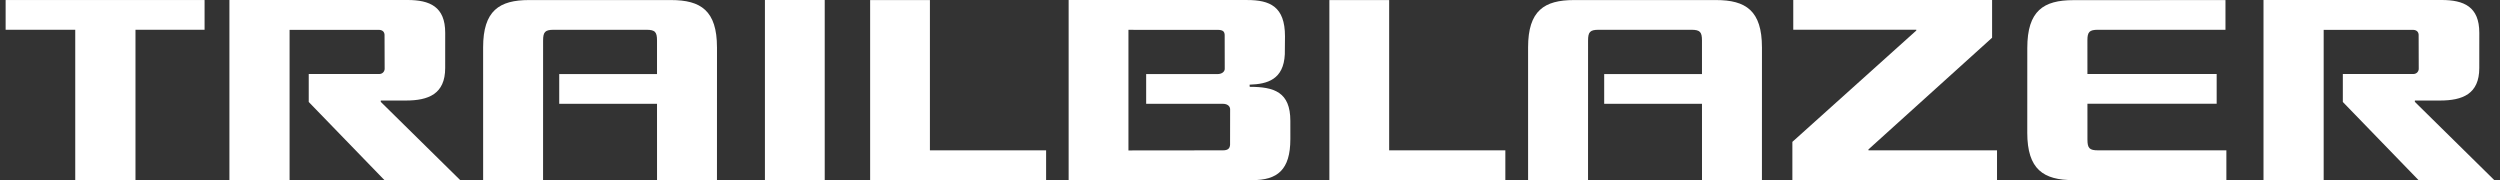 <svg width="222" height="16" viewBox="0 0 222 16" fill="none" xmlns="http://www.w3.org/2000/svg">
<rect x="0" y="0" width="222" height="16" fill="#333333" stroke="none"/>
<path d="M180.021 11.779C180.021 15.053 181.465 15.994 184.114 15.994C184.631 15.994 197.702 15.996 197.702 15.996V13.35H186.308C185.546 13.351 185.365 13.159 185.365 12.4C185.365 12.4 185.365 11.076 185.364 9.211H196.84V6.572H185.363C185.363 5.155 185.362 3.643 185.362 3.568C185.362 2.835 185.544 2.644 186.302 2.644C186.304 2.644 197.622 2.644 197.622 2.644V0.006L184.114 0.013C181.469 0.013 180.024 0.95 180.024 4.259L180.022 11.781L180.021 11.779Z" fill="white"/>
<path d="M111.222 15.994C113.417 15.994 114.584 15.106 114.584 12.344L114.583 10.732C114.583 8.169 113.138 7.71 110.975 7.71L110.963 7.518C112.557 7.469 113.984 7.055 114.092 4.82L114.107 3.224C114.107 0.575 112.765 0.002 110.744 0.002H94.895V15.999L111.222 15.994ZM109.23 12.85C109.21 13.149 109.079 13.35 108.599 13.35C108.596 13.35 100.206 13.359 100.206 13.359V2.649C106.427 2.651 106.395 2.651 108.121 2.651C108.601 2.651 108.731 2.804 108.751 3.091L108.757 6.147C108.722 6.411 108.458 6.578 108.114 6.578C108.111 6.578 101.779 6.575 101.779 6.575V9.215C101.779 9.215 108.589 9.218 108.592 9.218C108.936 9.218 109.21 9.376 109.235 9.68L109.23 12.851V12.85Z" fill="white"/>
<path d="M67.925 0V15.999H73.235V0H67.925Z" fill="white"/>
<path d="M82.576 13.349V0.008H77.268V15.993L92.894 15.992V13.349H82.576Z" fill="white"/>
<path d="M159.163 15.999V12.597L170.168 2.71L170.17 2.642H159.242V0.002H176.898V3.35L165.917 13.269L165.921 13.35H177.335V16L159.163 15.999H159.163Z" fill="white"/>
<path d="M18.166 0.002V2.643H12.031V15.997H6.682V2.643H0.5V0.002H18.166Z" fill="white"/>
<path d="M63.668 4.206C63.668 0.942 62.23 0.005 59.589 0.005C59.495 0.005 59.087 0.005 58.485 0.005V0.004C58.485 0.004 54.977 0.004 52.619 0.005C50.249 0.005 48.04 0.004 48.04 0.004V0.005C47.463 0.005 47.072 0.005 46.979 0.005C44.339 0.005 42.901 0.942 42.901 4.206L42.903 15.997H48.224L48.227 3.592C48.227 2.844 48.405 2.649 49.146 2.645H57.424C58.164 2.649 58.343 2.844 58.343 3.592C58.343 3.592 58.343 4.971 58.343 6.575H49.659V9.215H58.343C58.345 12.513 58.345 15.883 58.345 15.997H63.666L63.669 4.206H63.668Z" fill="white"/>
<path d="M34.157 6.143C34.124 6.407 33.923 6.573 33.671 6.573H27.416V9.056L34.145 16H40.873L33.811 9.045L33.814 8.927H36.037C38.046 8.928 39.532 8.348 39.532 6.044L39.534 2.908C39.534 0.605 38.185 -0.007 36.156 6.46441e-05H20.372V15.998L25.715 16V2.652C25.715 2.652 33.629 2.651 33.632 2.651C33.927 2.651 34.127 2.794 34.147 3.08L34.157 6.143Z" fill="white"/>
<path d="M123.357 13.349V0.008H118.048V15.993L133.675 15.992V13.349H123.357Z" fill="white"/>
<path d="M156.461 4.206C156.461 0.942 155.023 0.005 152.382 0.005C152.288 0.005 151.88 0.005 151.278 0.005V0.004C151.278 0.004 147.77 0.004 145.412 0.005C143.042 0.005 140.833 0.004 140.833 0.004V0.005C140.256 0.005 139.865 0.005 139.772 0.005C137.132 0.005 135.694 0.942 135.694 4.206L135.695 15.997H141.017L141.02 3.592C141.02 2.844 141.198 2.649 141.939 2.645H150.217C150.957 2.649 151.135 2.844 151.135 3.592C151.135 3.592 151.136 4.971 151.136 6.575H142.452V9.215H151.136C151.138 12.513 151.138 15.883 151.138 15.997H156.459L156.462 4.206H156.461Z" fill="white"/>
<path d="M214.784 6.143C214.752 6.407 214.551 6.573 214.298 6.573H208.044V9.056L214.772 16H221.5L214.438 9.045L214.442 8.927H216.664C218.674 8.928 220.16 8.348 220.16 6.044L220.162 2.908C220.162 0.605 218.813 -0.007 216.783 6.46441e-05H200.999V15.998L206.342 16V2.652C206.342 2.652 214.256 2.651 214.26 2.651C214.555 2.651 214.755 2.794 214.775 3.08L214.784 6.143Z" fill="white"/>
</svg>
